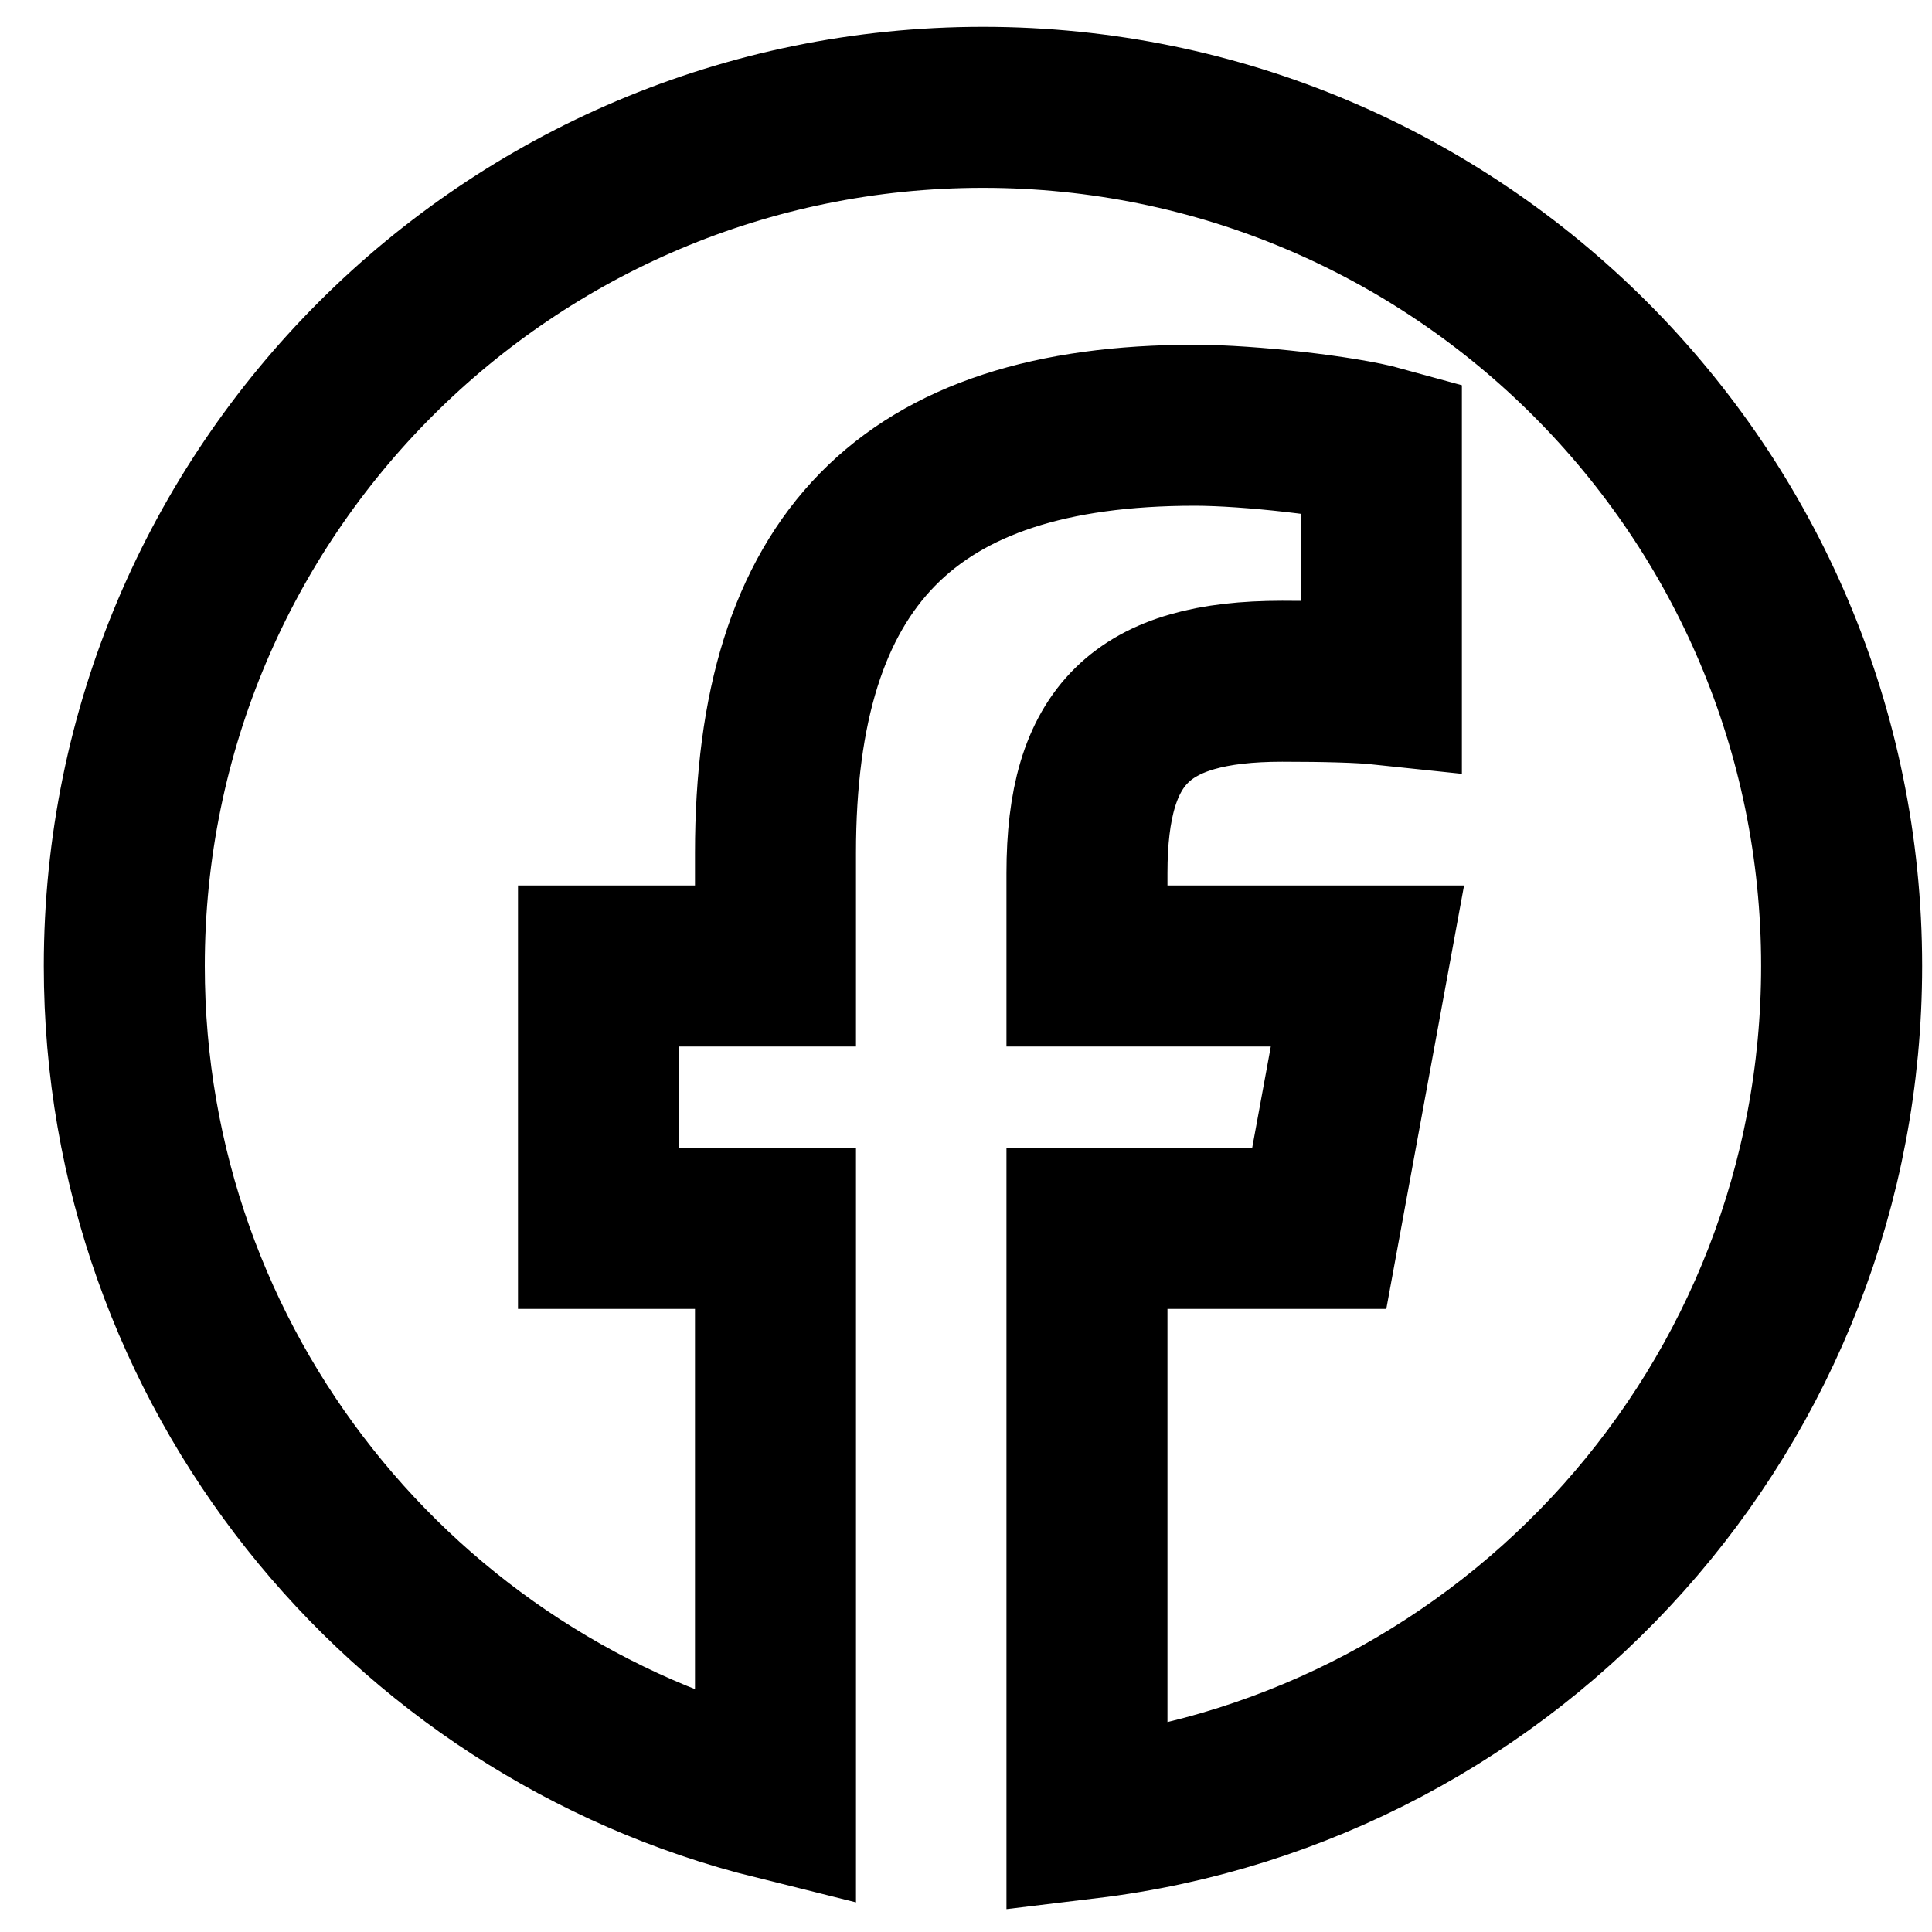 <svg width="18" height="18" viewBox="0 0 18 18" fill="none" xmlns="http://www.w3.org/2000/svg">
<path d="M9.158 1C4.739 1 1.158 4.582 1.158 9C1.158 12.752 3.741 15.9 7.225 16.765V11.445H5.576V9H7.225V7.947C7.225 5.224 8.458 3.962 11.131 3.962C11.638 3.962 12.512 4.061 12.87 4.16V6.376C12.681 6.356 12.353 6.347 11.946 6.347C10.634 6.347 10.127 6.844 10.127 8.135V9H12.74L12.291 11.445H10.127V16.941C14.089 16.463 17.158 13.09 17.158 9C17.158 4.582 13.576 1 9.158 1Z" stroke="black" stroke-width="1.5"/>
</svg>
